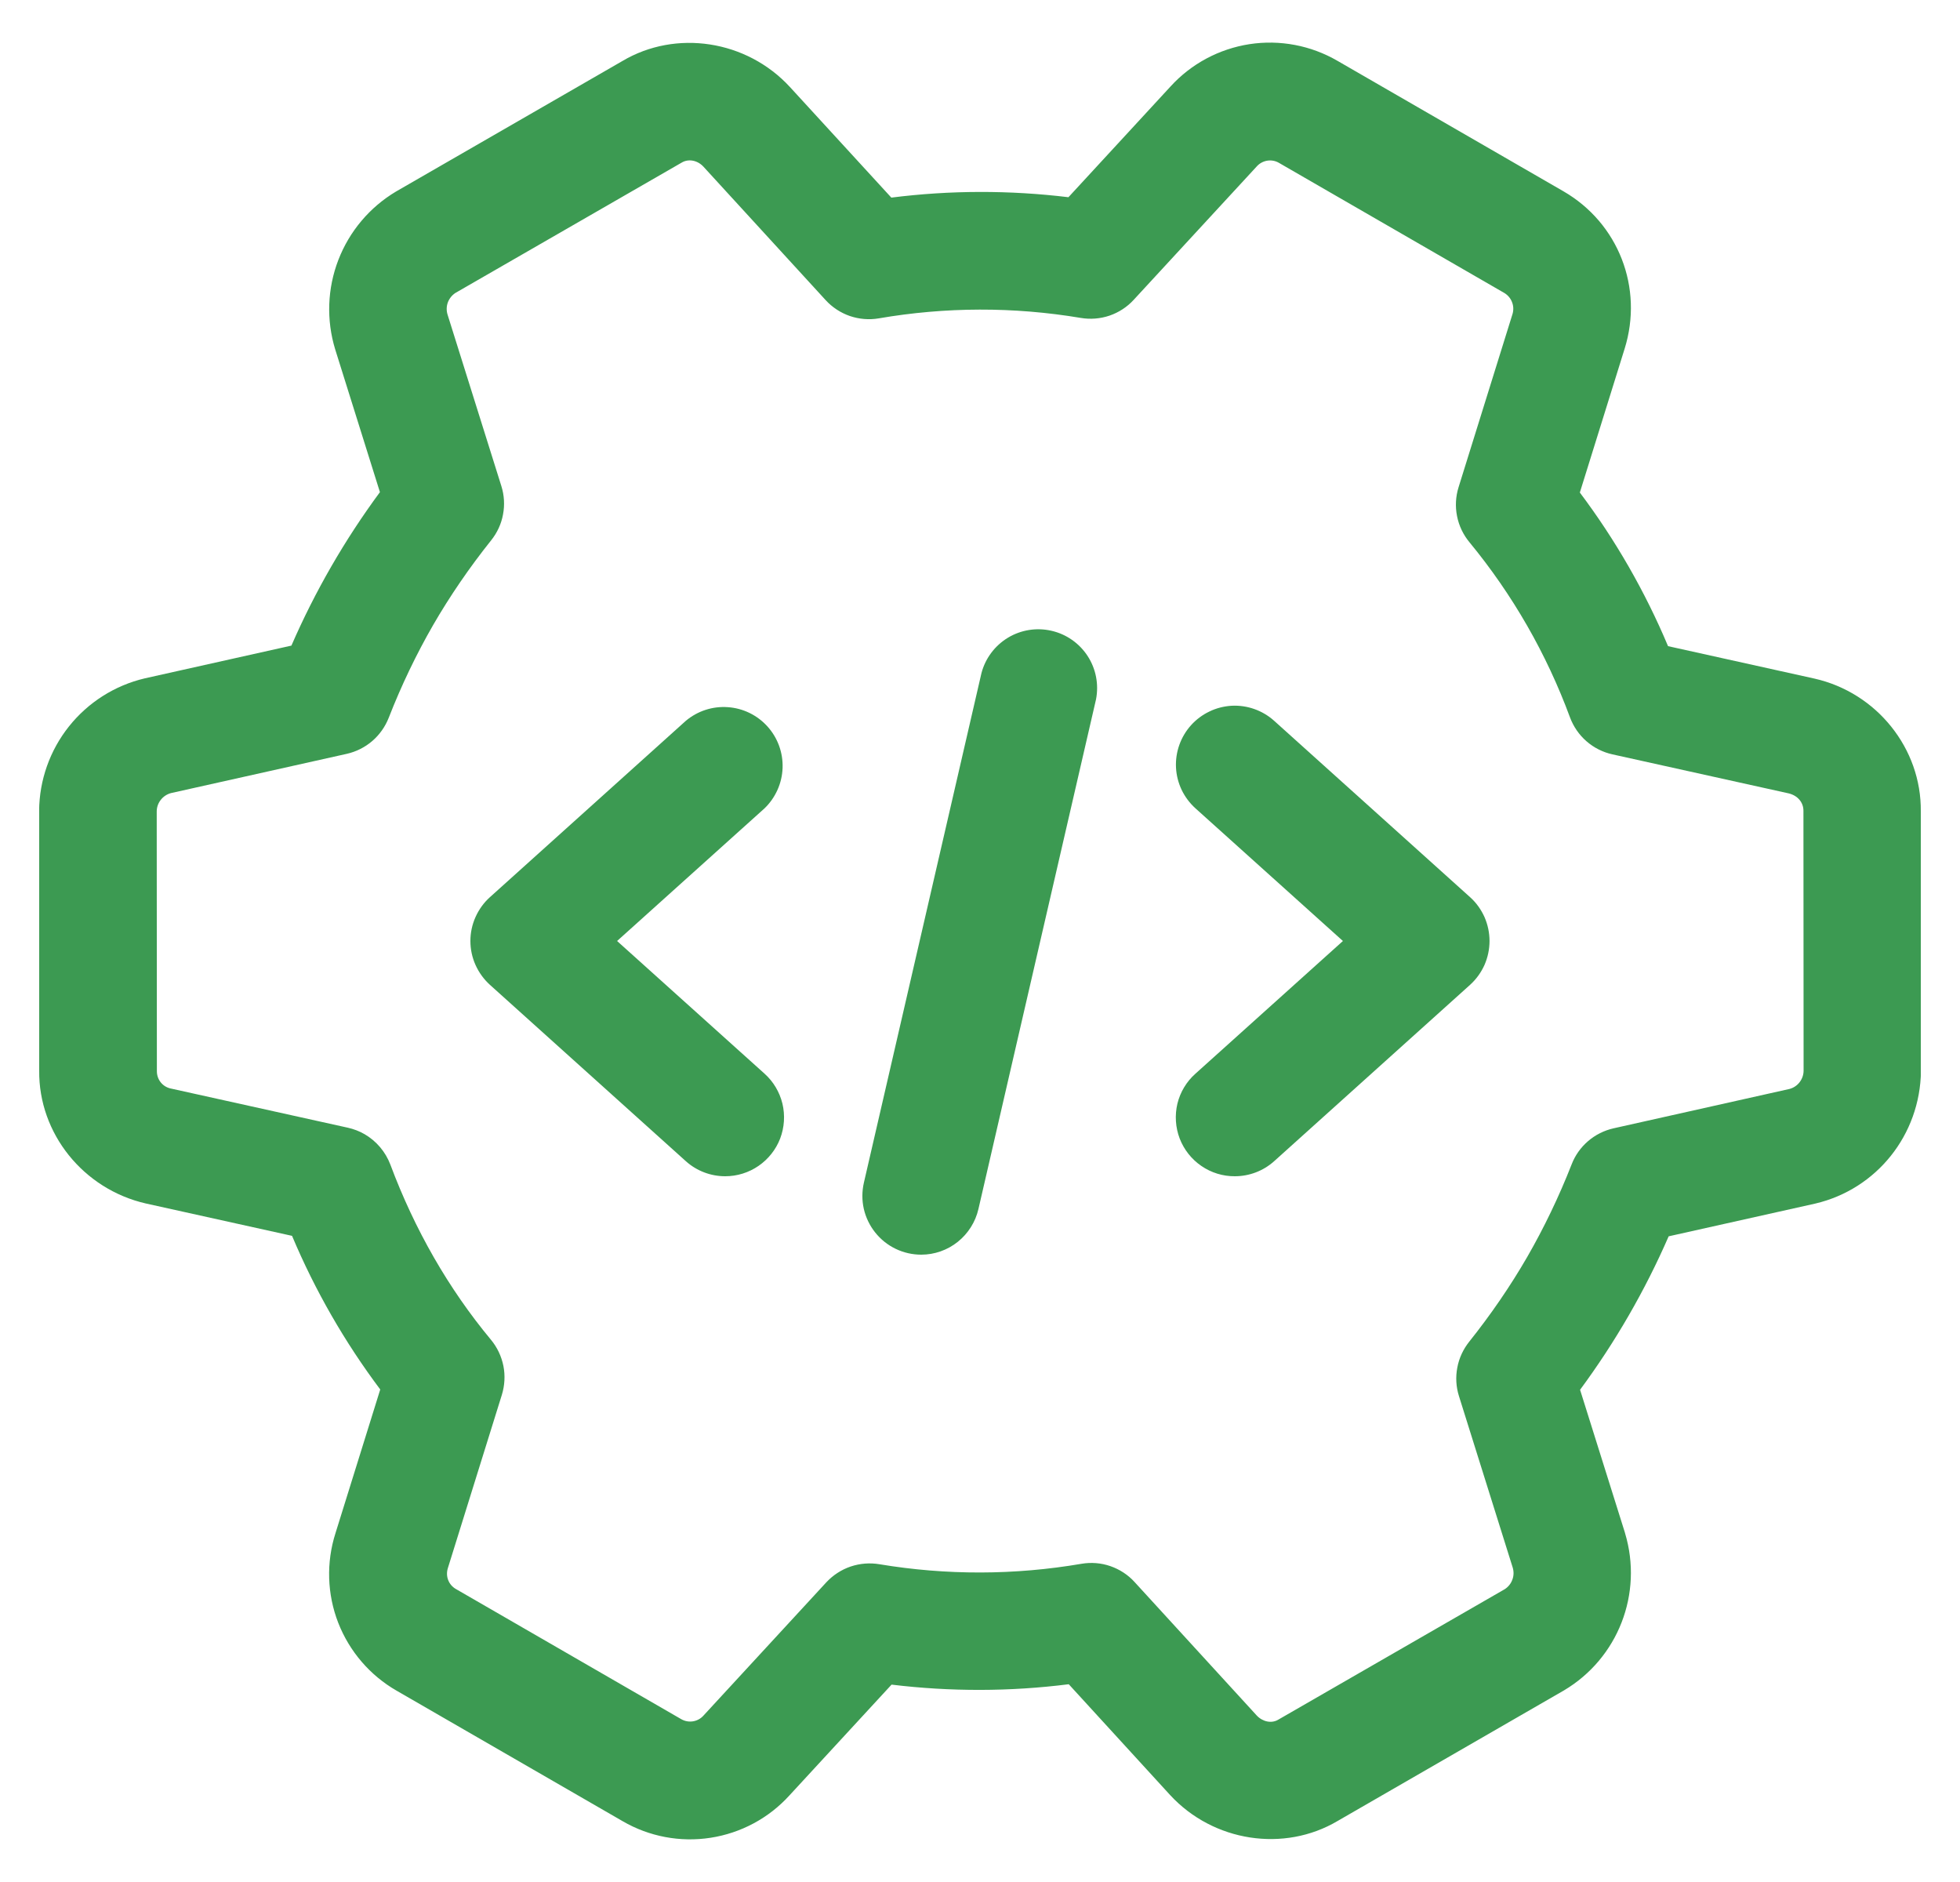 <svg width="25" height="24" viewBox="0 0 25 24" fill="none" xmlns="http://www.w3.org/2000/svg">
<g clip-path="url(#clip0_3323_4227)">
<path d="M7.941 23.224L5.06 21.561C4.72 21.366 4.457 21.06 4.314 20.694C4.172 20.329 4.16 19.925 4.279 19.552L4.85 17.719C4.396 17.114 4.018 16.456 3.725 15.76L1.859 15.347C1.062 15.164 0.491 14.453 0.5 13.652L0.499 10.339C0.502 9.948 0.636 9.569 0.88 9.263C1.124 8.957 1.464 8.741 1.845 8.651L3.717 8.233C4.018 7.541 4.397 6.884 4.846 6.276L4.275 4.454C4.161 4.08 4.175 3.679 4.316 3.314C4.457 2.949 4.716 2.642 5.052 2.442L7.939 0.778C8.62 0.374 9.523 0.509 10.076 1.11L11.369 2.52C12.119 2.425 12.877 2.424 13.628 2.515L14.93 1.103C15.194 0.813 15.55 0.623 15.938 0.563C16.325 0.504 16.721 0.579 17.06 0.776L19.941 2.439C20.644 2.845 20.965 3.671 20.722 4.448L20.151 6.281C20.605 6.885 20.983 7.543 21.276 8.24L23.141 8.653C23.939 8.832 24.509 9.546 24.5 10.347L24.502 13.66C24.491 14.473 23.937 15.164 23.156 15.348L21.284 15.766C20.982 16.459 20.603 17.115 20.154 17.723L20.726 19.545L20.728 19.553C20.959 20.322 20.639 21.147 19.948 21.557L17.061 23.222C16.38 23.625 15.477 23.49 14.924 22.89L13.632 21.478C12.882 21.573 12.123 21.574 11.372 21.483L10.07 22.895C9.806 23.186 9.451 23.376 9.063 23.436C8.676 23.496 8.279 23.421 7.941 23.224ZM4.651 14.464C4.799 14.55 4.916 14.686 4.979 14.851C5.29 15.683 5.722 16.435 6.262 17.085C6.342 17.181 6.396 17.296 6.421 17.419C6.445 17.541 6.438 17.668 6.401 17.788L5.712 19.999C5.697 20.048 5.698 20.101 5.716 20.148C5.734 20.196 5.768 20.236 5.812 20.262L8.692 21.925C8.737 21.95 8.788 21.959 8.839 21.951C8.889 21.943 8.935 21.919 8.97 21.881L10.54 20.178C10.625 20.087 10.732 20.017 10.85 19.977C10.969 19.937 11.095 19.927 11.219 19.948C12.072 20.09 12.942 20.088 13.795 19.942C13.918 19.921 14.045 19.931 14.163 19.972C14.281 20.013 14.388 20.082 14.472 20.175L16.03 21.877C16.105 21.957 16.22 21.982 16.306 21.929L19.193 20.266C19.238 20.237 19.272 20.195 19.29 20.145C19.309 20.096 19.31 20.041 19.295 19.991L18.609 17.803C18.572 17.686 18.565 17.561 18.588 17.441C18.61 17.32 18.663 17.207 18.739 17.111C19.017 16.763 19.266 16.399 19.48 16.029C19.693 15.659 19.884 15.263 20.047 14.847C20.091 14.733 20.163 14.632 20.256 14.552C20.349 14.472 20.461 14.416 20.58 14.389L22.824 13.887C22.875 13.874 22.922 13.843 22.954 13.801C22.987 13.758 23.005 13.706 23.005 13.653L23.003 10.341C23.004 10.232 22.929 10.146 22.817 10.118L20.567 9.62C20.445 9.593 20.331 9.536 20.237 9.454C20.142 9.372 20.07 9.267 20.026 9.15C19.727 8.339 19.294 7.584 18.744 6.916C18.664 6.82 18.609 6.705 18.585 6.583C18.56 6.46 18.567 6.333 18.604 6.214L19.293 4.002C19.307 3.953 19.305 3.9 19.286 3.853C19.268 3.805 19.234 3.765 19.191 3.738L16.31 2.075C16.266 2.05 16.214 2.041 16.164 2.049C16.114 2.057 16.067 2.082 16.033 2.119L14.461 3.823C14.377 3.915 14.271 3.984 14.152 4.025C14.034 4.065 13.907 4.075 13.784 4.054C12.931 3.911 12.06 3.913 11.208 4.06C11.085 4.081 10.958 4.07 10.84 4.03C10.722 3.989 10.615 3.919 10.531 3.827L8.972 2.125C8.898 2.045 8.783 2.021 8.696 2.073L5.81 3.735C5.765 3.764 5.731 3.807 5.712 3.857C5.694 3.907 5.693 3.962 5.709 4.013L6.395 6.199C6.432 6.316 6.439 6.44 6.416 6.561C6.394 6.682 6.341 6.795 6.265 6.89C5.987 7.238 5.738 7.602 5.524 7.972C5.311 8.342 5.12 8.739 4.958 9.154C4.913 9.268 4.841 9.37 4.748 9.45C4.655 9.53 4.543 9.586 4.424 9.613L2.18 10.114C2.129 10.128 2.083 10.158 2.05 10.201C2.017 10.243 1.999 10.295 1.999 10.349L2.001 13.661C2.001 13.714 2.019 13.765 2.053 13.806C2.087 13.847 2.135 13.874 2.187 13.883L4.437 14.381C4.512 14.398 4.584 14.425 4.651 14.464Z" fill="#3C9A52"/>
<path d="M11.751 16C11.638 16 11.527 15.975 11.425 15.926C11.323 15.877 11.234 15.806 11.163 15.717C11.093 15.629 11.043 15.526 11.018 15.416C10.993 15.306 10.994 15.192 11.019 15.082L12.519 8.582C12.569 8.394 12.69 8.233 12.857 8.132C13.023 8.032 13.222 8 13.412 8.044C13.601 8.087 13.767 8.203 13.873 8.366C13.979 8.529 14.017 8.727 13.98 8.918L12.48 15.418C12.442 15.583 12.349 15.73 12.217 15.836C12.085 15.942 11.92 16 11.751 16ZM15.75 15C15.598 15.001 15.449 14.955 15.324 14.869C15.198 14.783 15.102 14.661 15.047 14.519C14.993 14.377 14.983 14.222 15.018 14.074C15.054 13.927 15.134 13.793 15.248 13.692L17.129 12L15.248 10.308C15.175 10.242 15.115 10.162 15.072 10.073C15.03 9.984 15.005 9.888 15 9.789C14.99 9.591 15.059 9.396 15.192 9.248C15.258 9.175 15.338 9.115 15.427 9.073C15.515 9.03 15.612 9.006 15.71 9C15.909 8.99 16.104 9.059 16.252 9.192L18.752 11.442C18.83 11.512 18.892 11.599 18.935 11.695C18.977 11.791 18.999 11.895 18.999 12C18.999 12.105 18.977 12.209 18.935 12.305C18.892 12.401 18.83 12.487 18.752 12.558L16.252 14.808C16.114 14.932 15.935 15 15.75 15ZM9.25 15C9.065 15 8.886 14.932 8.748 14.808L6.248 12.558C6.17 12.487 6.108 12.401 6.065 12.305C6.022 12.209 6 12.105 6 12C6 11.895 6.022 11.791 6.065 11.695C6.108 11.599 6.17 11.512 6.248 11.442L8.748 9.192C8.897 9.067 9.089 9.004 9.283 9.018C9.478 9.031 9.659 9.12 9.789 9.264C9.92 9.409 9.989 9.599 9.982 9.794C9.975 9.988 9.892 10.173 9.752 10.308L7.871 12L9.752 13.692C9.865 13.793 9.944 13.927 9.98 14.074C10.015 14.222 10.005 14.377 9.951 14.519C9.897 14.66 9.8 14.782 9.675 14.868C9.55 14.954 9.402 15 9.25 15Z" fill="#3C9A52"/>
</g>
<defs>
<clipPath id="clip0_3323_4227">
<rect width="24" height="24" fill="white" transform="translate(0.5)"/>
</clipPath>
</defs>
</svg>
